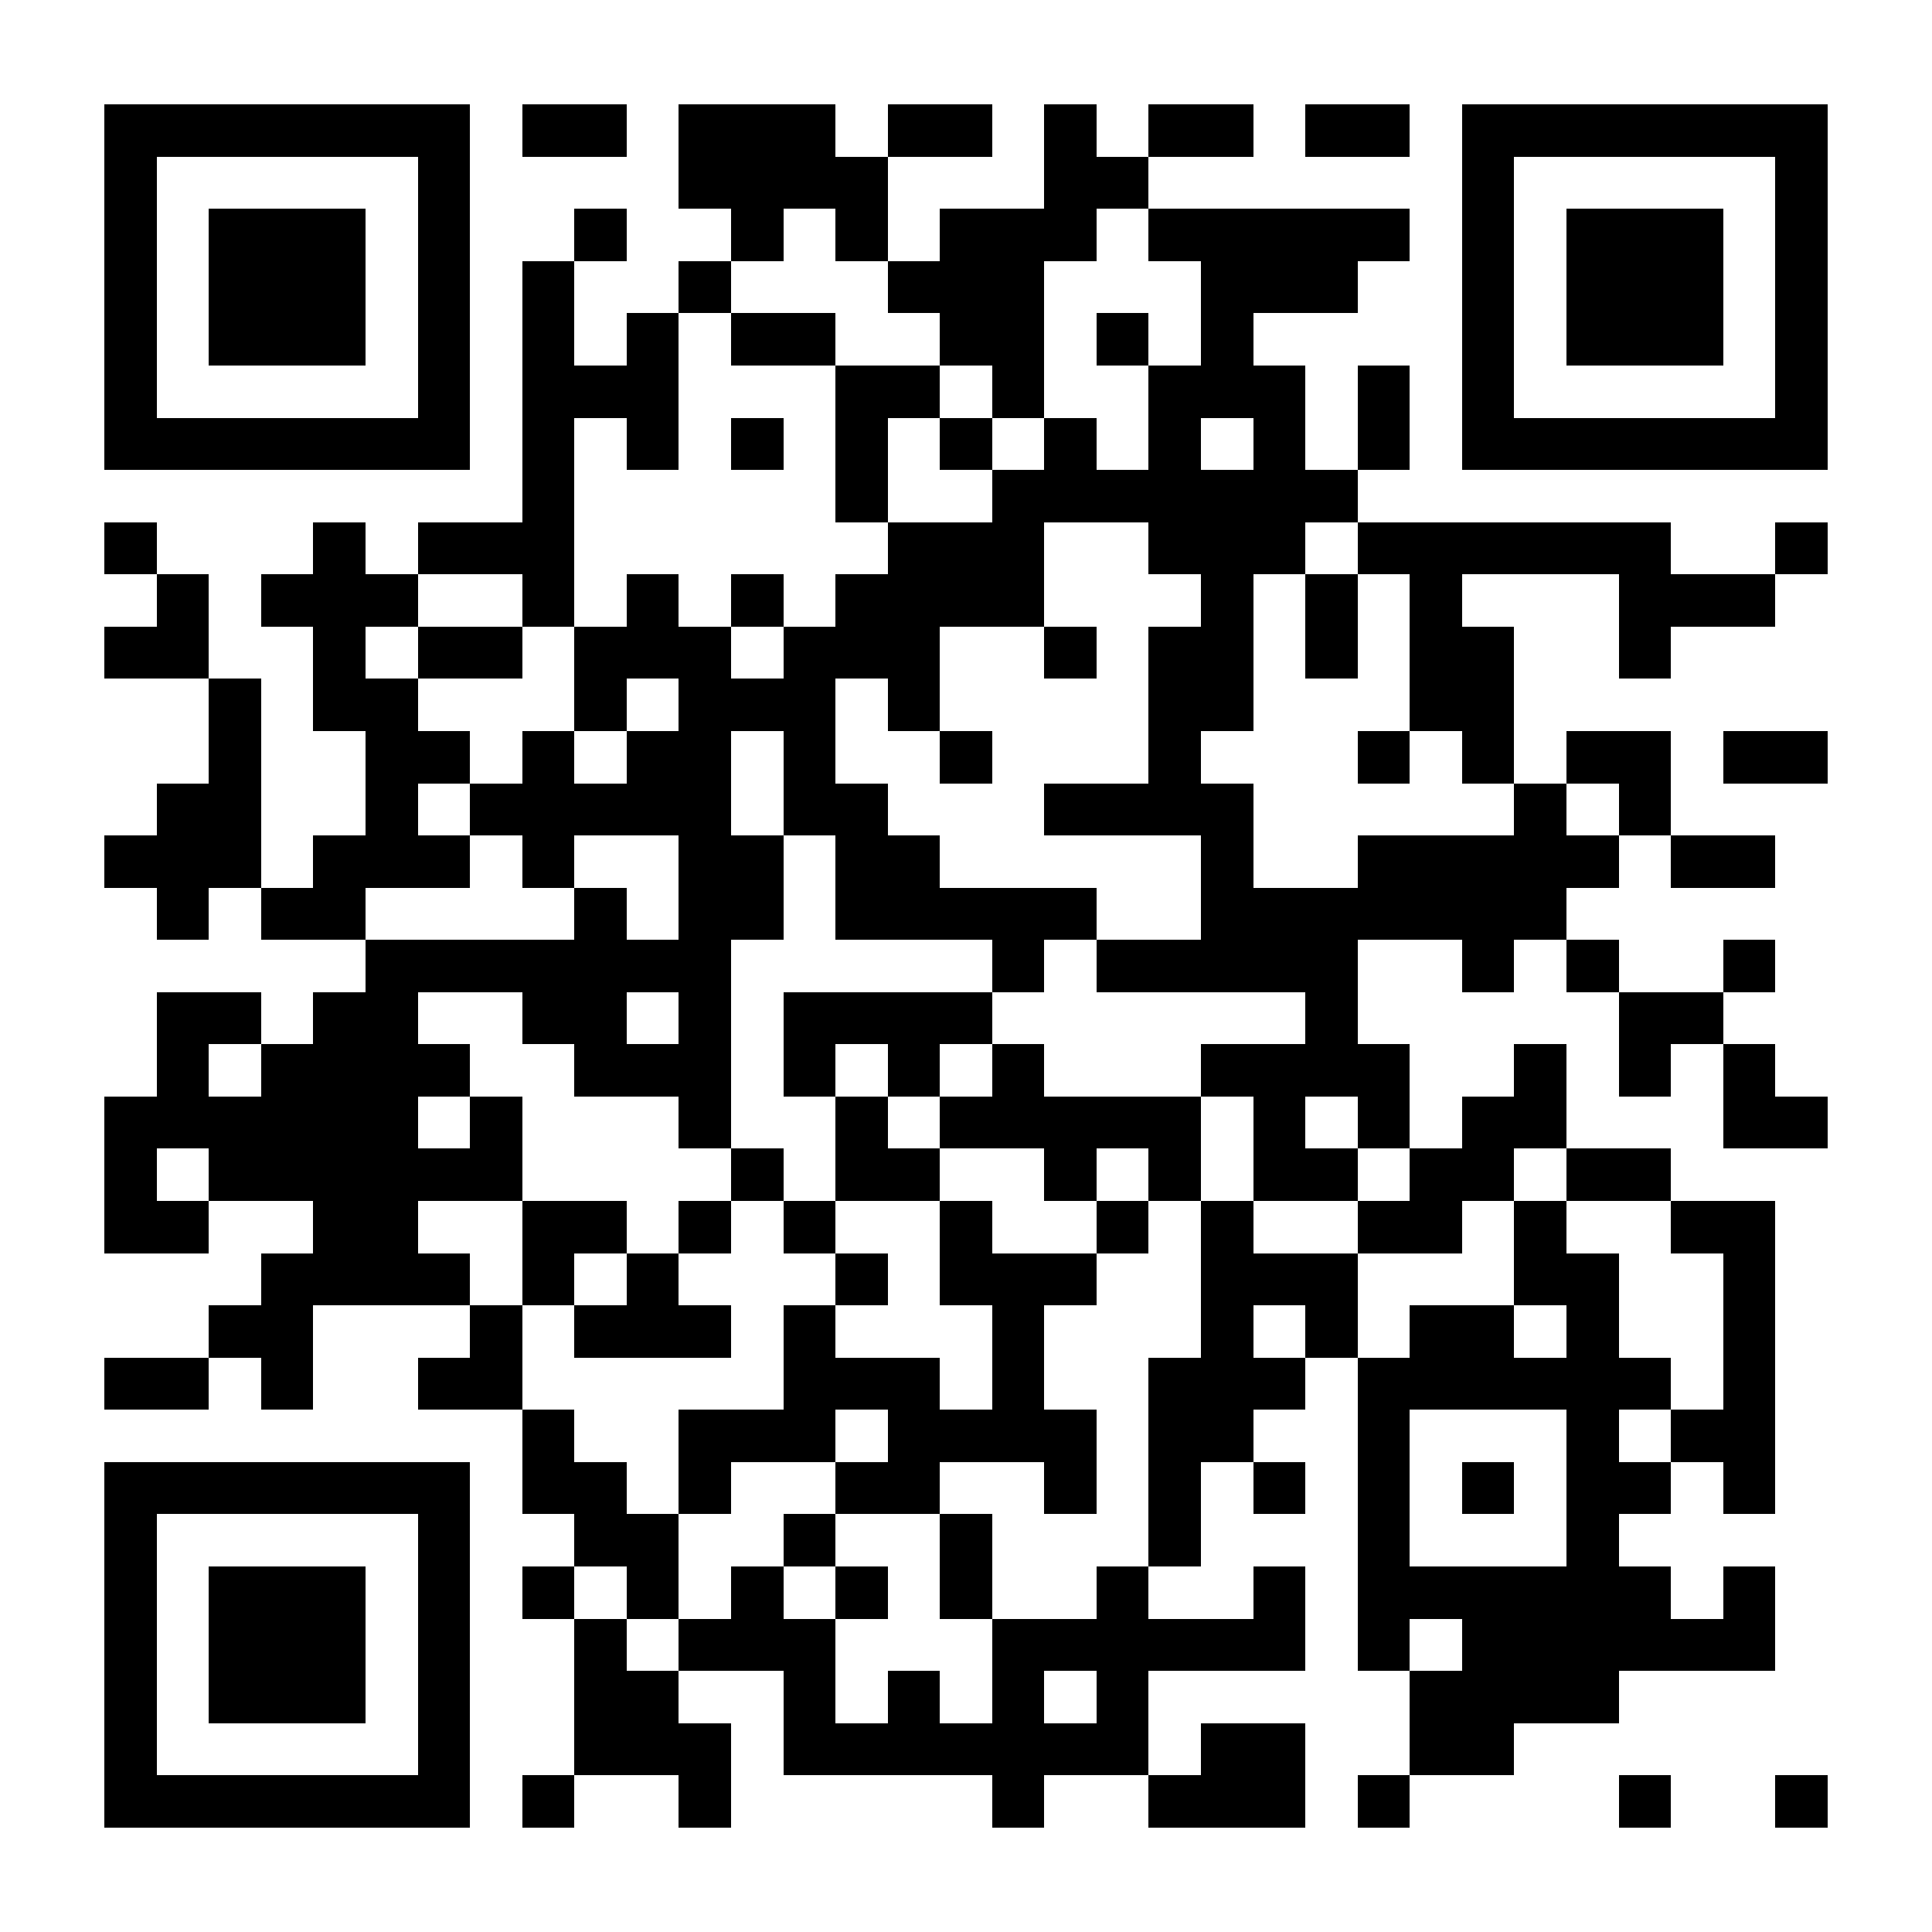 <?xml version="1.0" encoding="UTF-8"?>
<!DOCTYPE svg PUBLIC '-//W3C//DTD SVG 1.0//EN'
          'http://www.w3.org/TR/2001/REC-SVG-20010904/DTD/svg10.dtd'>
<svg fill="#fff" height="37" shape-rendering="crispEdges" style="fill: #fff;" viewBox="0 0 37 37" width="37" xmlns="http://www.w3.org/2000/svg" xmlns:xlink="http://www.w3.org/1999/xlink"
><path d="M0 0h37v37H0z"
  /><path d="M2 2.5h7m1 0h2m1 0h3m1 0h2m1 0h1m1 0h2m1 0h2m1 0h7M2 3.5h1m5 0h1m4 0h4m3 0h2m6 0h1m5 0h1M2 4.5h1m1 0h3m1 0h1m2 0h1m2 0h1m1 0h1m1 0h3m1 0h5m1 0h1m1 0h3m1 0h1M2 5.5h1m1 0h3m1 0h1m1 0h1m2 0h1m3 0h3m3 0h3m2 0h1m1 0h3m1 0h1M2 6.5h1m1 0h3m1 0h1m1 0h1m1 0h1m1 0h2m2 0h2m1 0h1m1 0h1m4 0h1m1 0h3m1 0h1M2 7.5h1m5 0h1m1 0h3m3 0h2m1 0h1m2 0h3m1 0h1m1 0h1m5 0h1M2 8.5h7m1 0h1m1 0h1m1 0h1m1 0h1m1 0h1m1 0h1m1 0h1m1 0h1m1 0h1m1 0h7M10 9.5h1m5 0h1m2 0h7M2 10.5h1m3 0h1m1 0h3m6 0h3m2 0h3m1 0h6m2 0h1M3 11.5h1m1 0h3m2 0h1m1 0h1m1 0h1m1 0h4m3 0h1m1 0h1m1 0h1m3 0h3M2 12.5h2m2 0h1m1 0h2m1 0h3m1 0h3m2 0h1m1 0h2m1 0h1m1 0h2m2 0h1M4 13.5h1m1 0h2m3 0h1m1 0h3m1 0h1m4 0h2m3 0h2M4 14.5h1m2 0h2m1 0h1m1 0h2m1 0h1m2 0h1m3 0h1m3 0h1m1 0h1m1 0h2m1 0h2M3 15.5h2m2 0h1m1 0h5m1 0h2m3 0h4m5 0h1m1 0h1M2 16.5h3m1 0h3m1 0h1m2 0h2m1 0h2m5 0h1m2 0h5m1 0h2M3 17.5h1m1 0h2m4 0h1m1 0h2m1 0h5m2 0h7M7 18.5h7m5 0h1m1 0h5m2 0h1m1 0h1m2 0h1M3 19.5h2m1 0h2m2 0h2m1 0h1m1 0h4m6 0h1m5 0h2M3 20.5h1m1 0h4m2 0h3m1 0h1m1 0h1m1 0h1m3 0h4m2 0h1m1 0h1m1 0h1M2 21.5h6m1 0h1m3 0h1m2 0h1m1 0h5m1 0h1m1 0h1m1 0h2m3 0h2M2 22.5h1m1 0h6m4 0h1m1 0h2m2 0h1m1 0h1m1 0h2m1 0h2m1 0h2M2 23.5h2m2 0h2m2 0h2m1 0h1m1 0h1m2 0h1m2 0h1m1 0h1m2 0h2m1 0h1m2 0h2M5 24.5h4m1 0h1m1 0h1m3 0h1m1 0h3m2 0h3m3 0h2m2 0h1M4 25.5h2m3 0h1m1 0h3m1 0h1m3 0h1m3 0h1m1 0h1m1 0h2m1 0h1m2 0h1M2 26.5h2m1 0h1m2 0h2m5 0h3m1 0h1m2 0h3m1 0h6m1 0h1M10 27.5h1m2 0h3m1 0h4m1 0h2m2 0h1m3 0h1m1 0h2M2 28.5h7m1 0h2m1 0h1m2 0h2m2 0h1m1 0h1m1 0h1m1 0h1m1 0h1m1 0h2m1 0h1M2 29.5h1m5 0h1m2 0h2m2 0h1m2 0h1m3 0h1m3 0h1m3 0h1M2 30.5h1m1 0h3m1 0h1m1 0h1m1 0h1m1 0h1m1 0h1m1 0h1m2 0h1m2 0h1m1 0h6m1 0h1M2 31.5h1m1 0h3m1 0h1m2 0h1m1 0h3m3 0h6m1 0h1m1 0h6M2 32.5h1m1 0h3m1 0h1m2 0h2m2 0h1m1 0h1m1 0h1m1 0h1m5 0h4M2 33.5h1m5 0h1m2 0h3m1 0h7m1 0h2m2 0h2M2 34.5h7m1 0h1m2 0h1m5 0h1m2 0h3m1 0h1m4 0h1m2 0h1" stroke="#000"
/></svg
>
